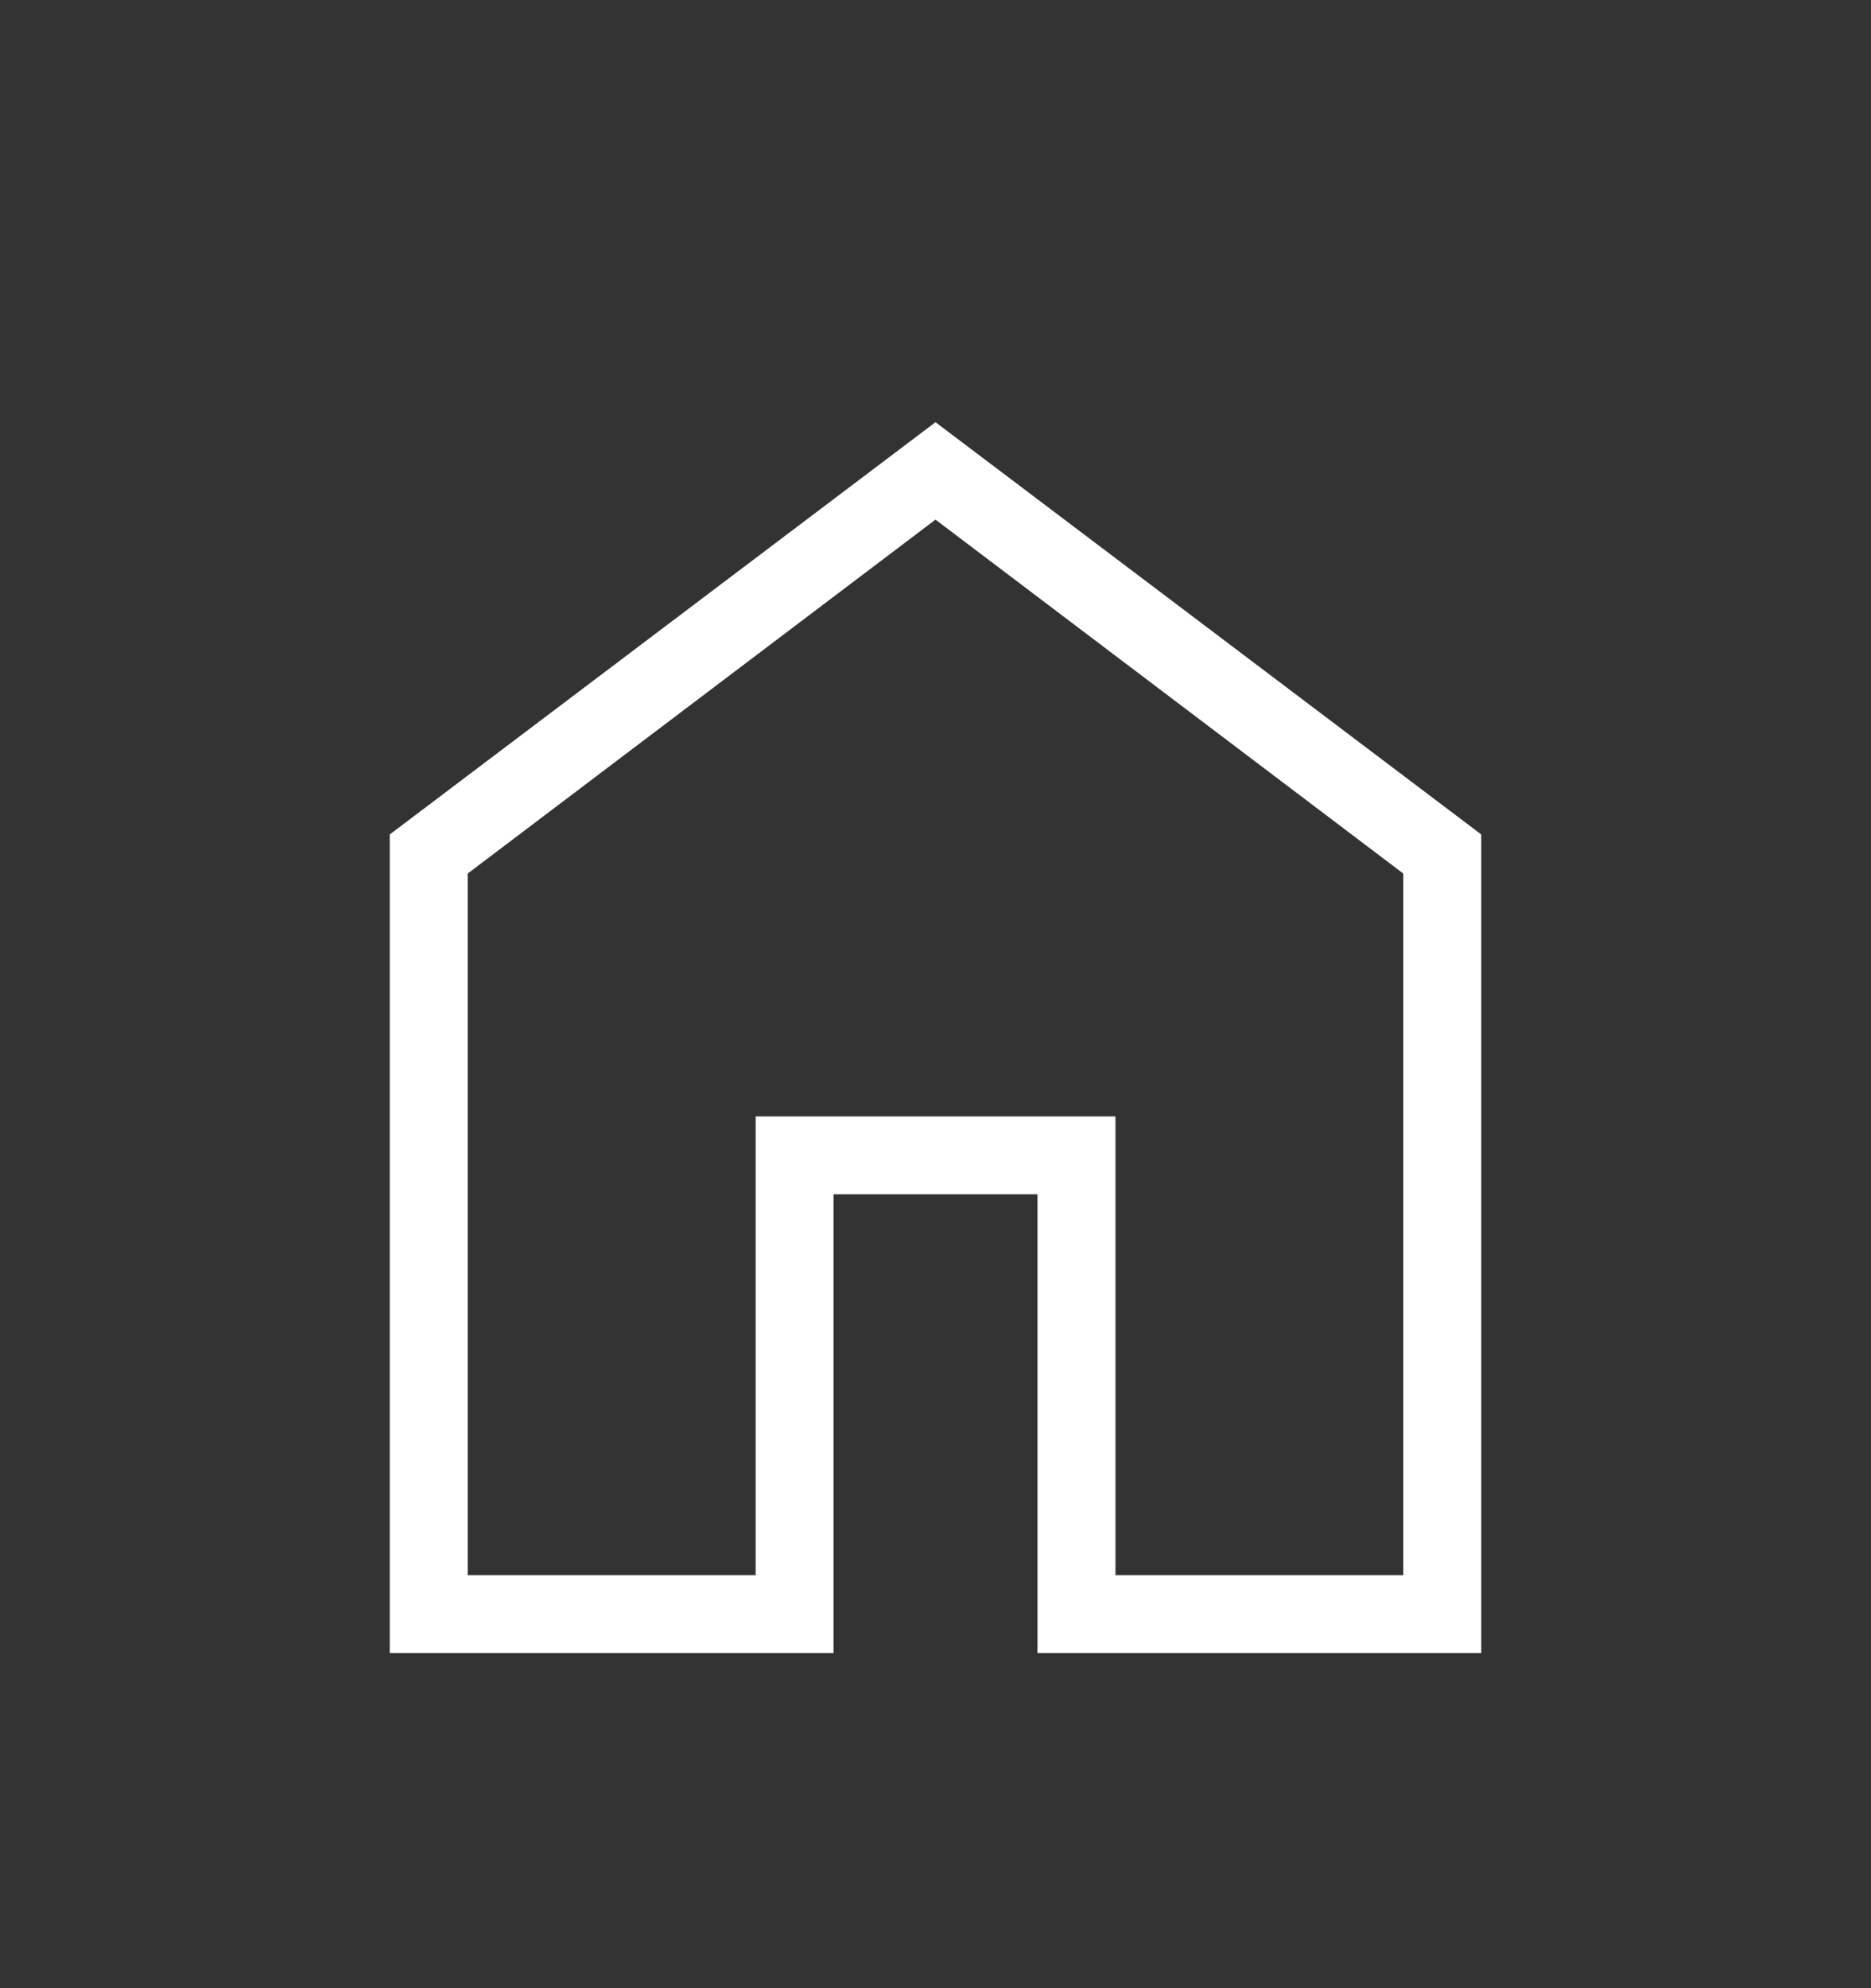 <svg width="16" height="17" viewBox="0 0 16 17" fill="none" xmlns="http://www.w3.org/2000/svg">
<rect x="0" y="0" width="16" height="17" fill="#333333" stroke="none"/>
<path d="M4 13.469H6.462V9.546H9.539V13.469H12V7.469L8 4.443L4 7.469V13.469ZM3.333 14.135V7.135L8 3.61L12.667 7.135V14.135H8.872V10.212H7.128V14.135H3.333Z" fill="white"/>
</svg>
